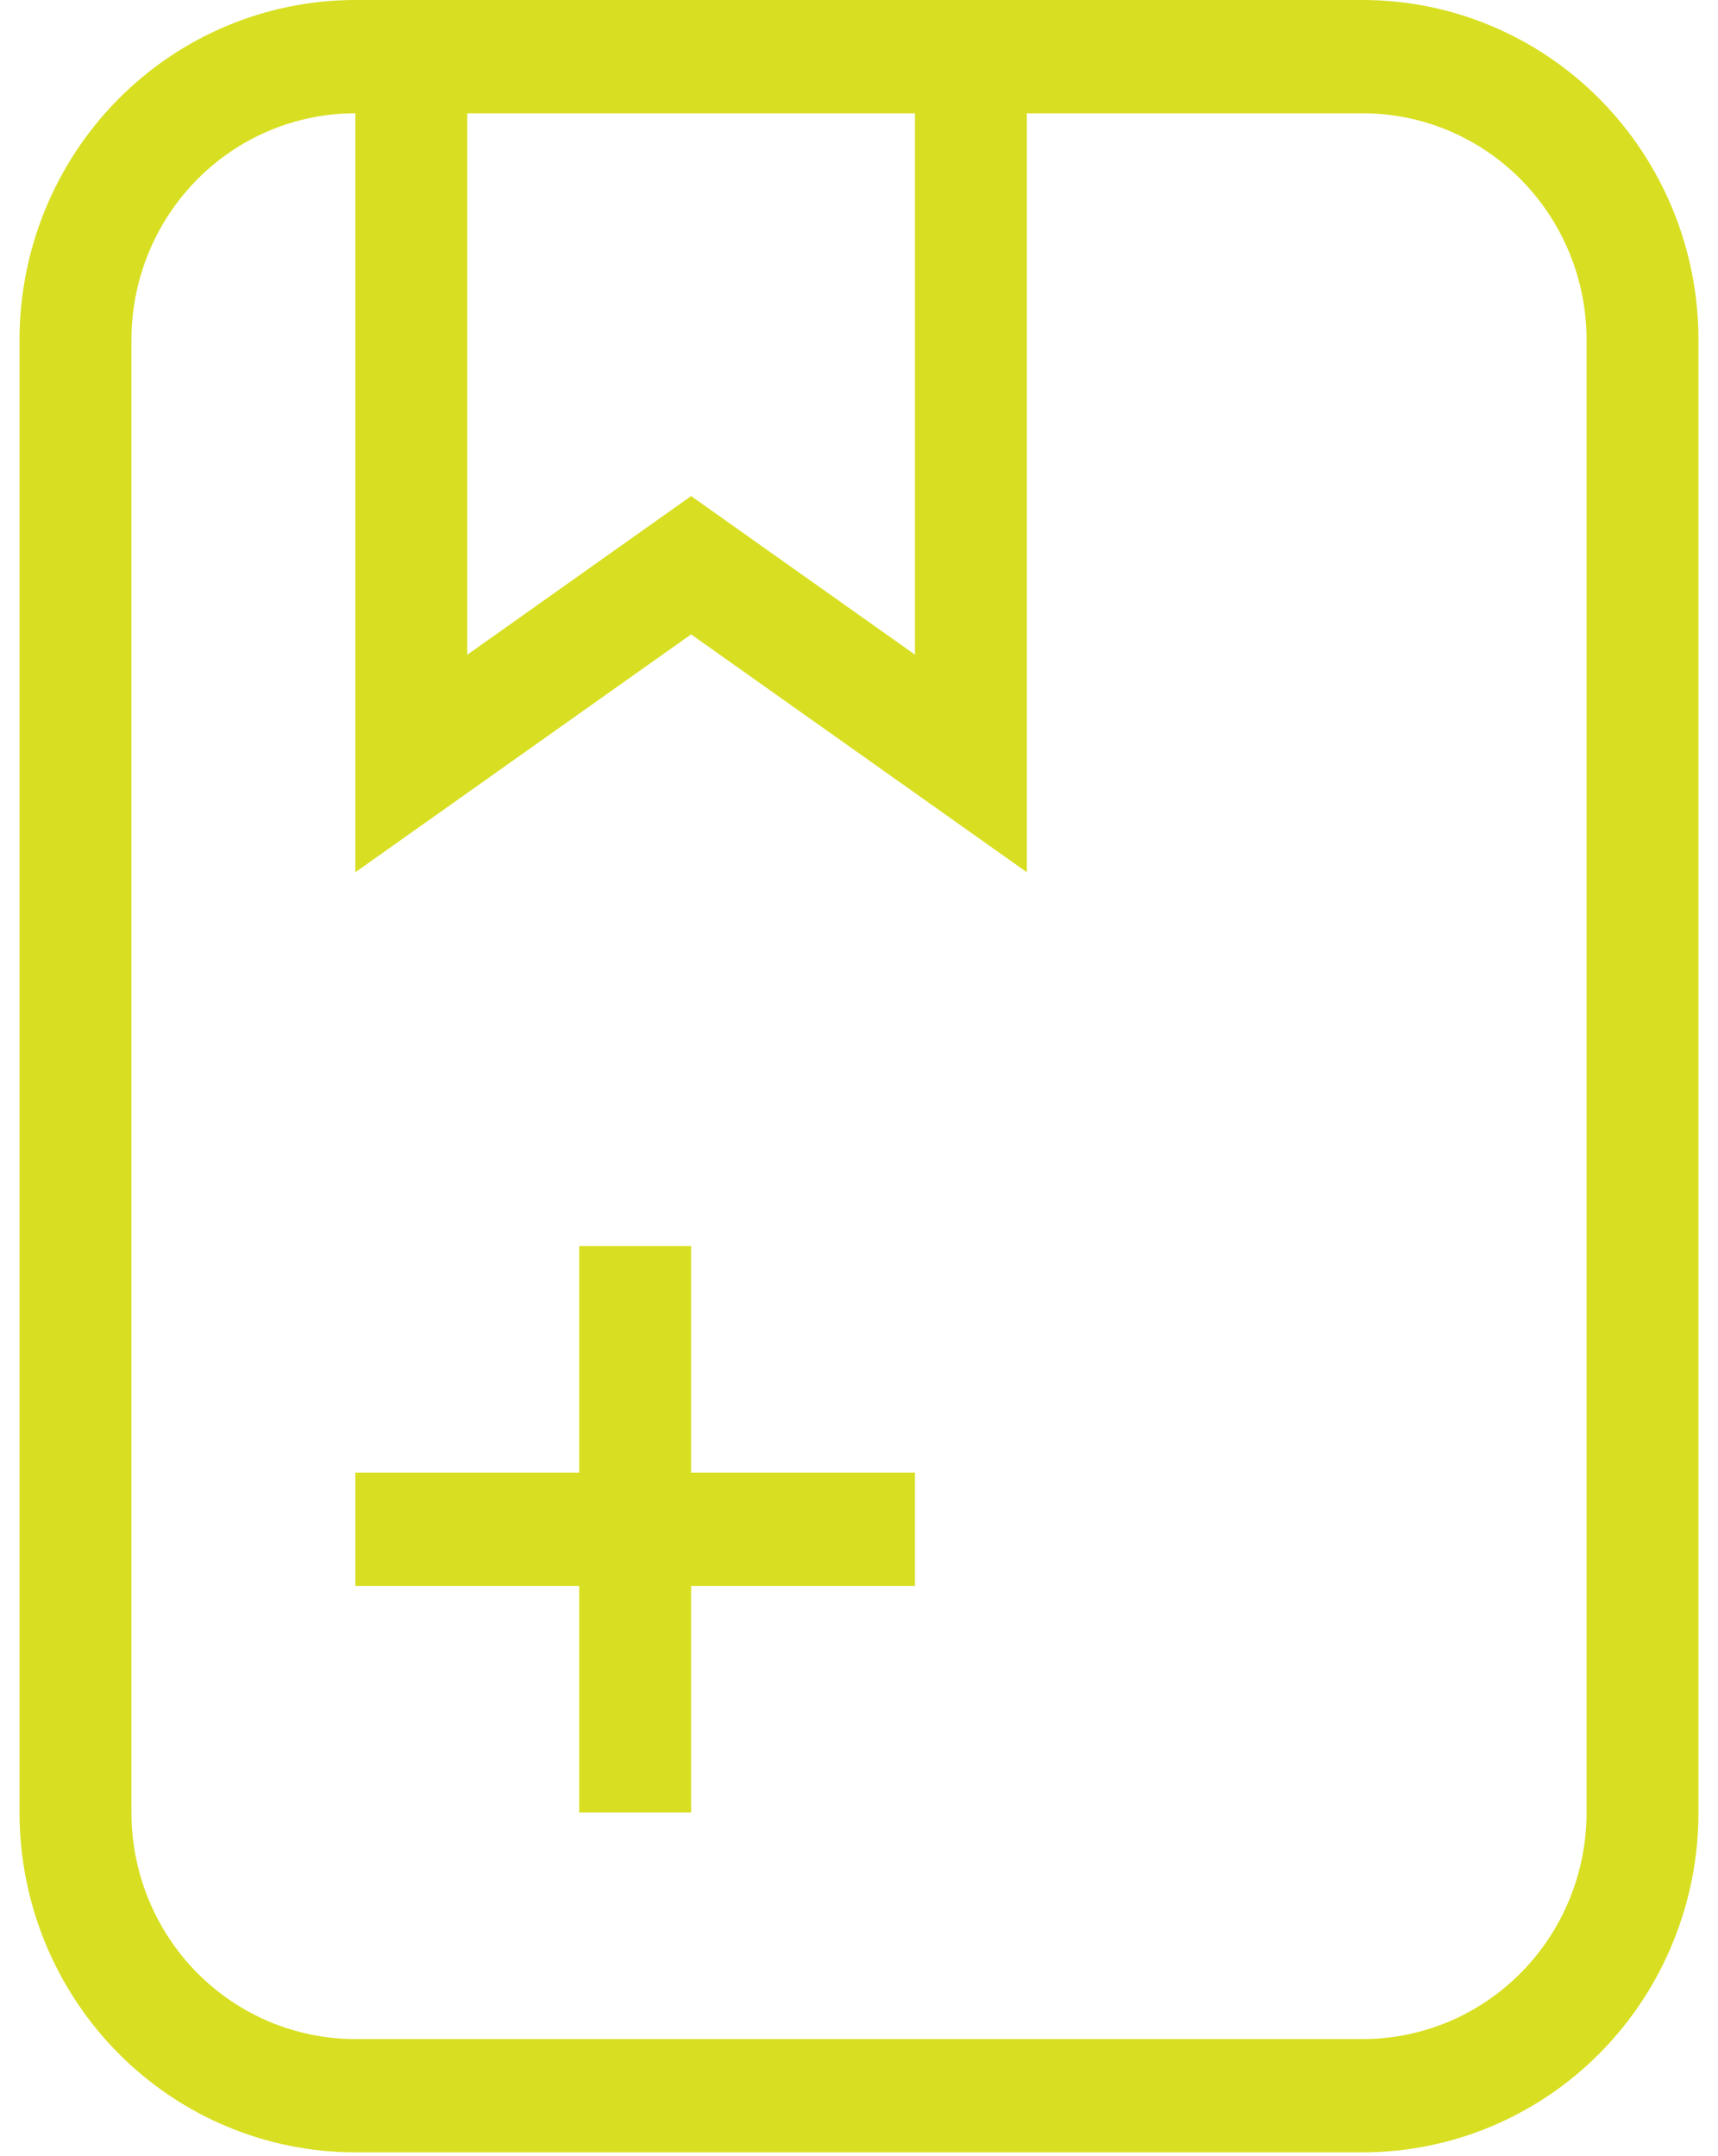 <svg width="55" height="69" viewBox="0 0 55 69" fill="none" xmlns="http://www.w3.org/2000/svg">
<path d="M11.375 0H43.625C46.476 0 49.21 1.146 51.226 3.185C53.242 5.225 54.375 7.991 54.375 10.875V58C54.375 60.884 53.242 63.65 51.226 65.69C49.21 67.729 46.476 68.875 43.625 68.875H11.375C8.524 68.875 5.79 67.729 3.774 65.69C1.758 63.65 0.625 60.884 0.625 58V10.875C0.625 7.991 1.758 5.225 3.774 3.185C5.79 1.146 8.524 0 11.375 0ZM11.375 3.625C9.474 3.625 7.651 4.389 6.307 5.748C4.963 7.108 4.208 8.952 4.208 10.875V58C4.208 59.923 4.963 61.767 6.307 63.127C7.651 64.486 9.474 65.25 11.375 65.25H43.625C45.526 65.25 47.349 64.486 48.693 63.127C50.037 61.767 50.792 59.923 50.792 58V10.875C50.792 8.952 50.037 7.108 48.693 5.748C47.349 4.389 45.526 3.625 43.625 3.625H32.875V27.913L22.125 20.3L11.375 27.913V3.625ZM29.292 3.625H14.958V20.953L22.125 15.874L29.292 20.949V3.625ZM18.542 58V50.75H11.375V47.125H18.542V39.875H22.125V47.125H29.292V50.75H22.125V58H18.542Z" fill="#D8DF22"/>
</svg>
